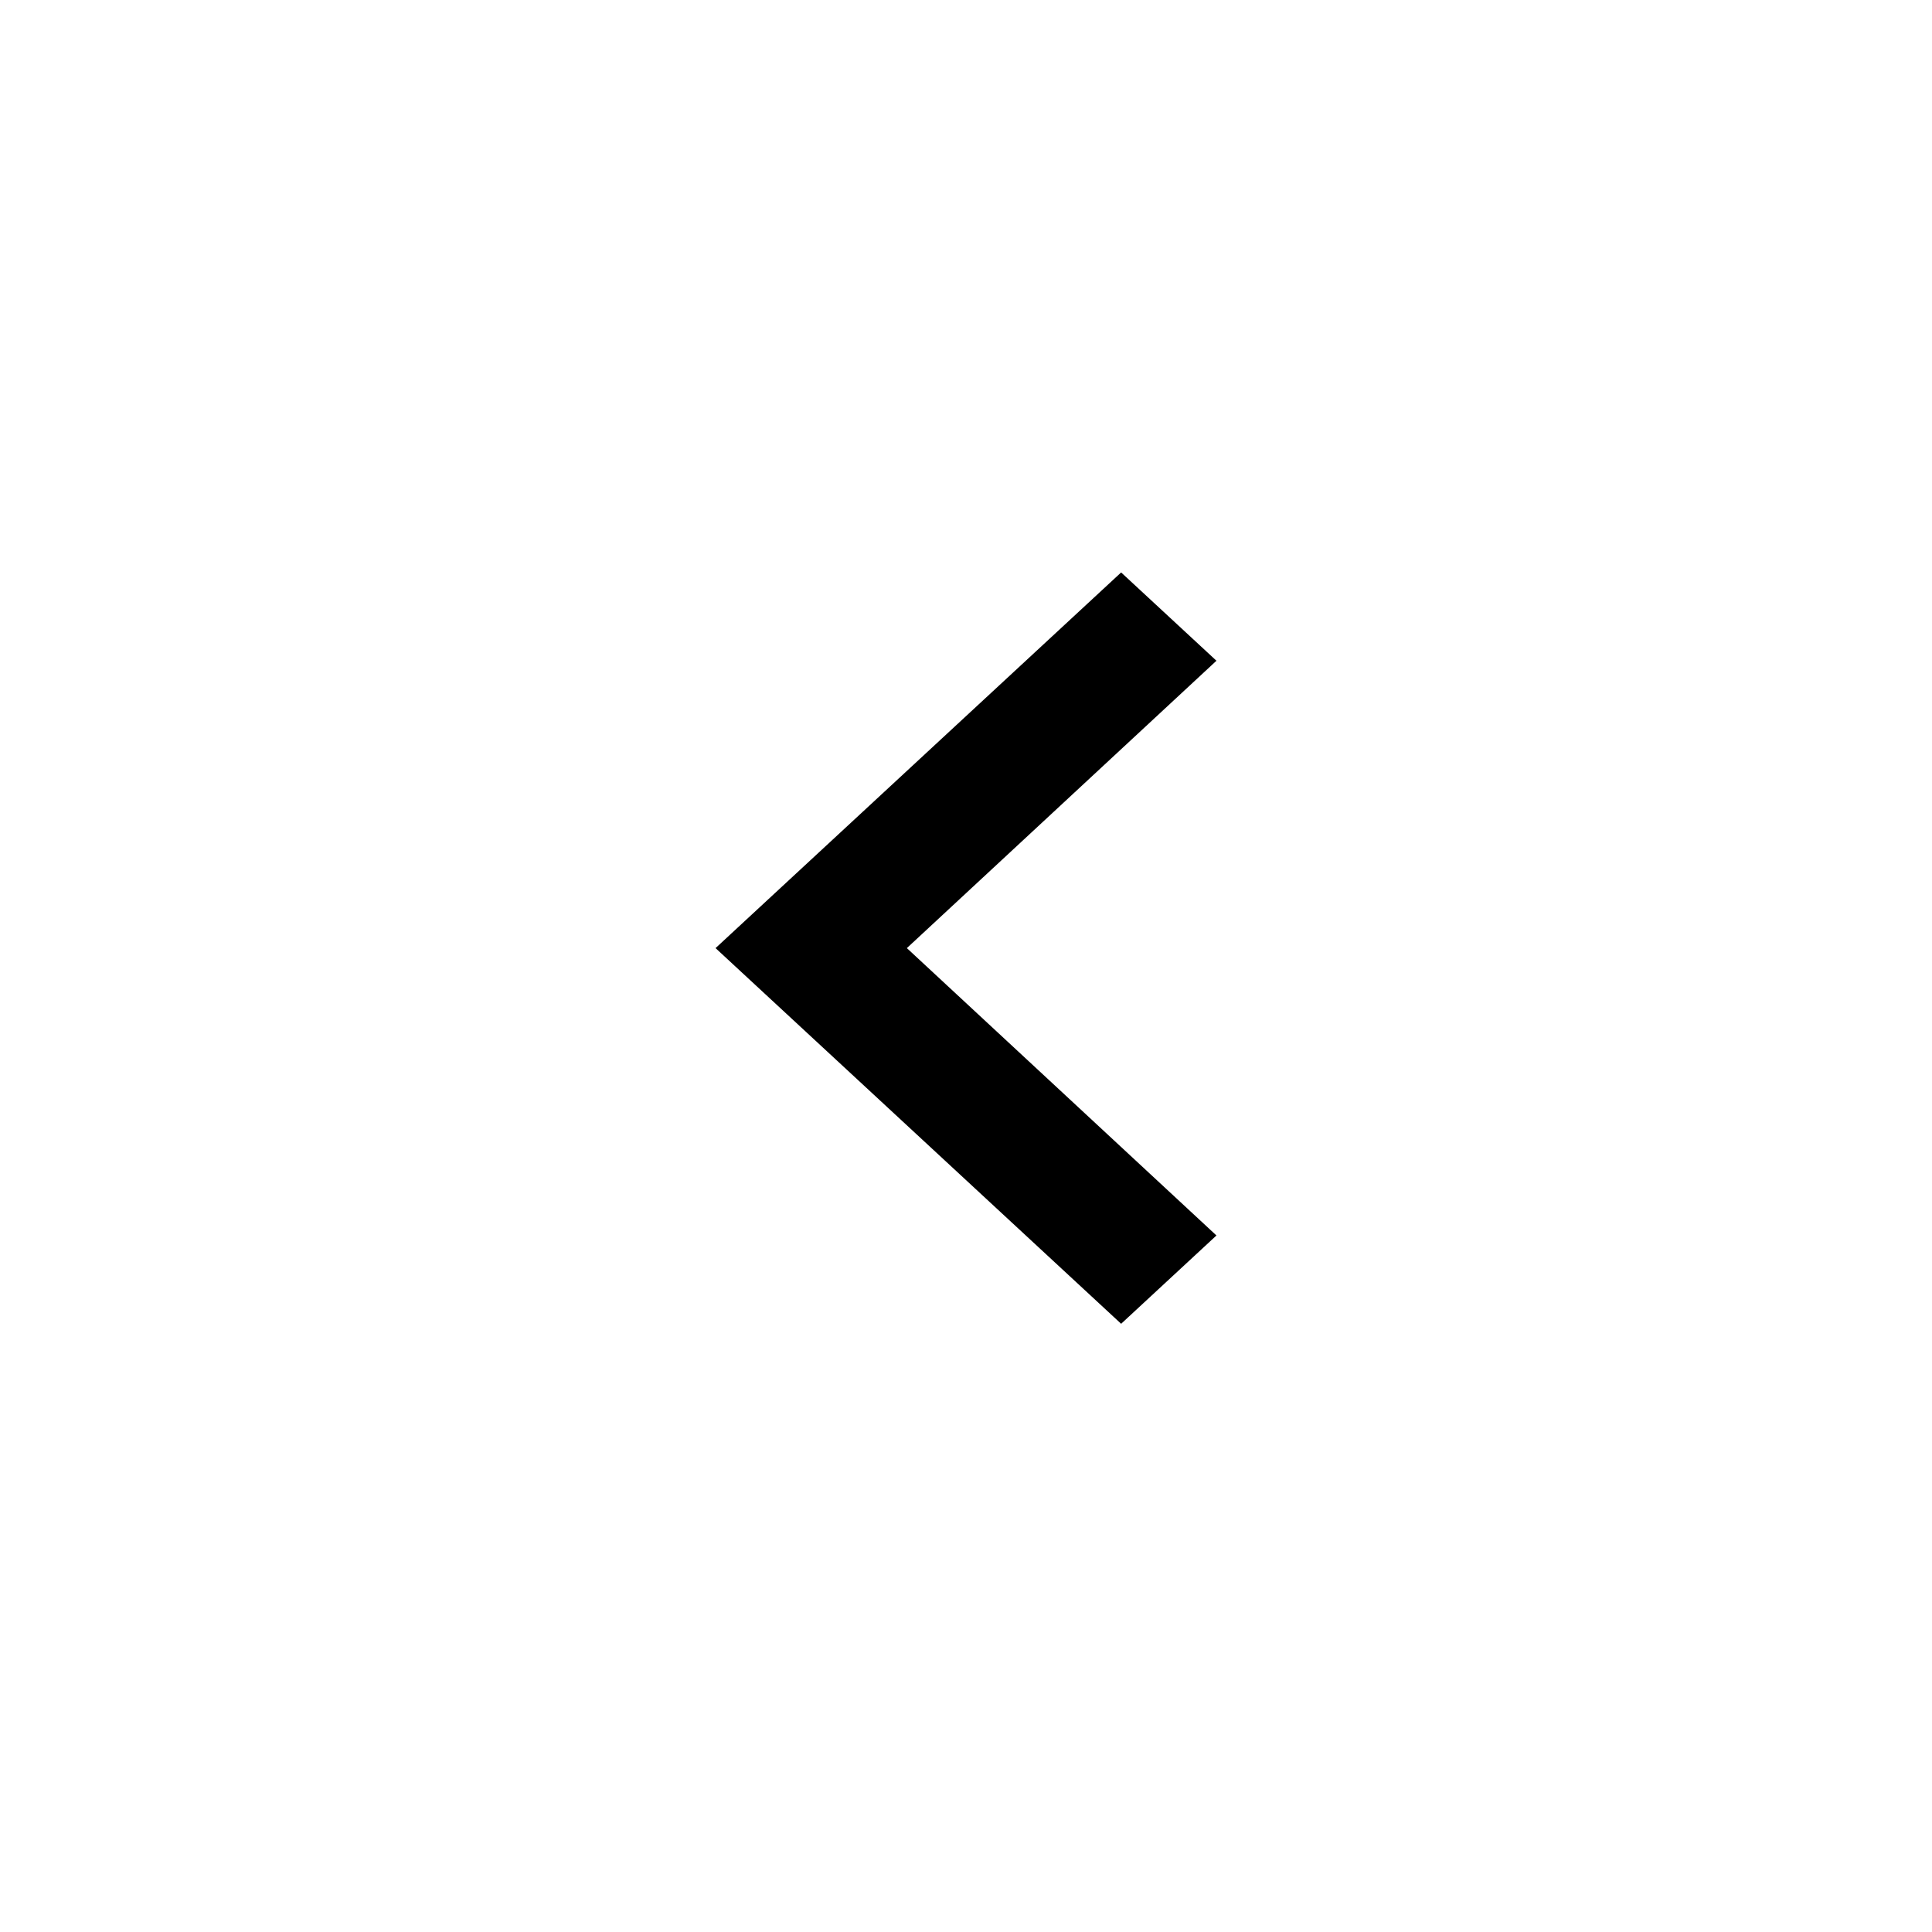 <svg width="54" height="54" viewBox="0 0 54 54" fill="none" xmlns="http://www.w3.org/2000/svg">
<path d="M34 18.468L25.347 26.5L34 34.532L31.336 37L20 26.5L31.336 16L34 18.468Z" fill="black"/>
</svg>
